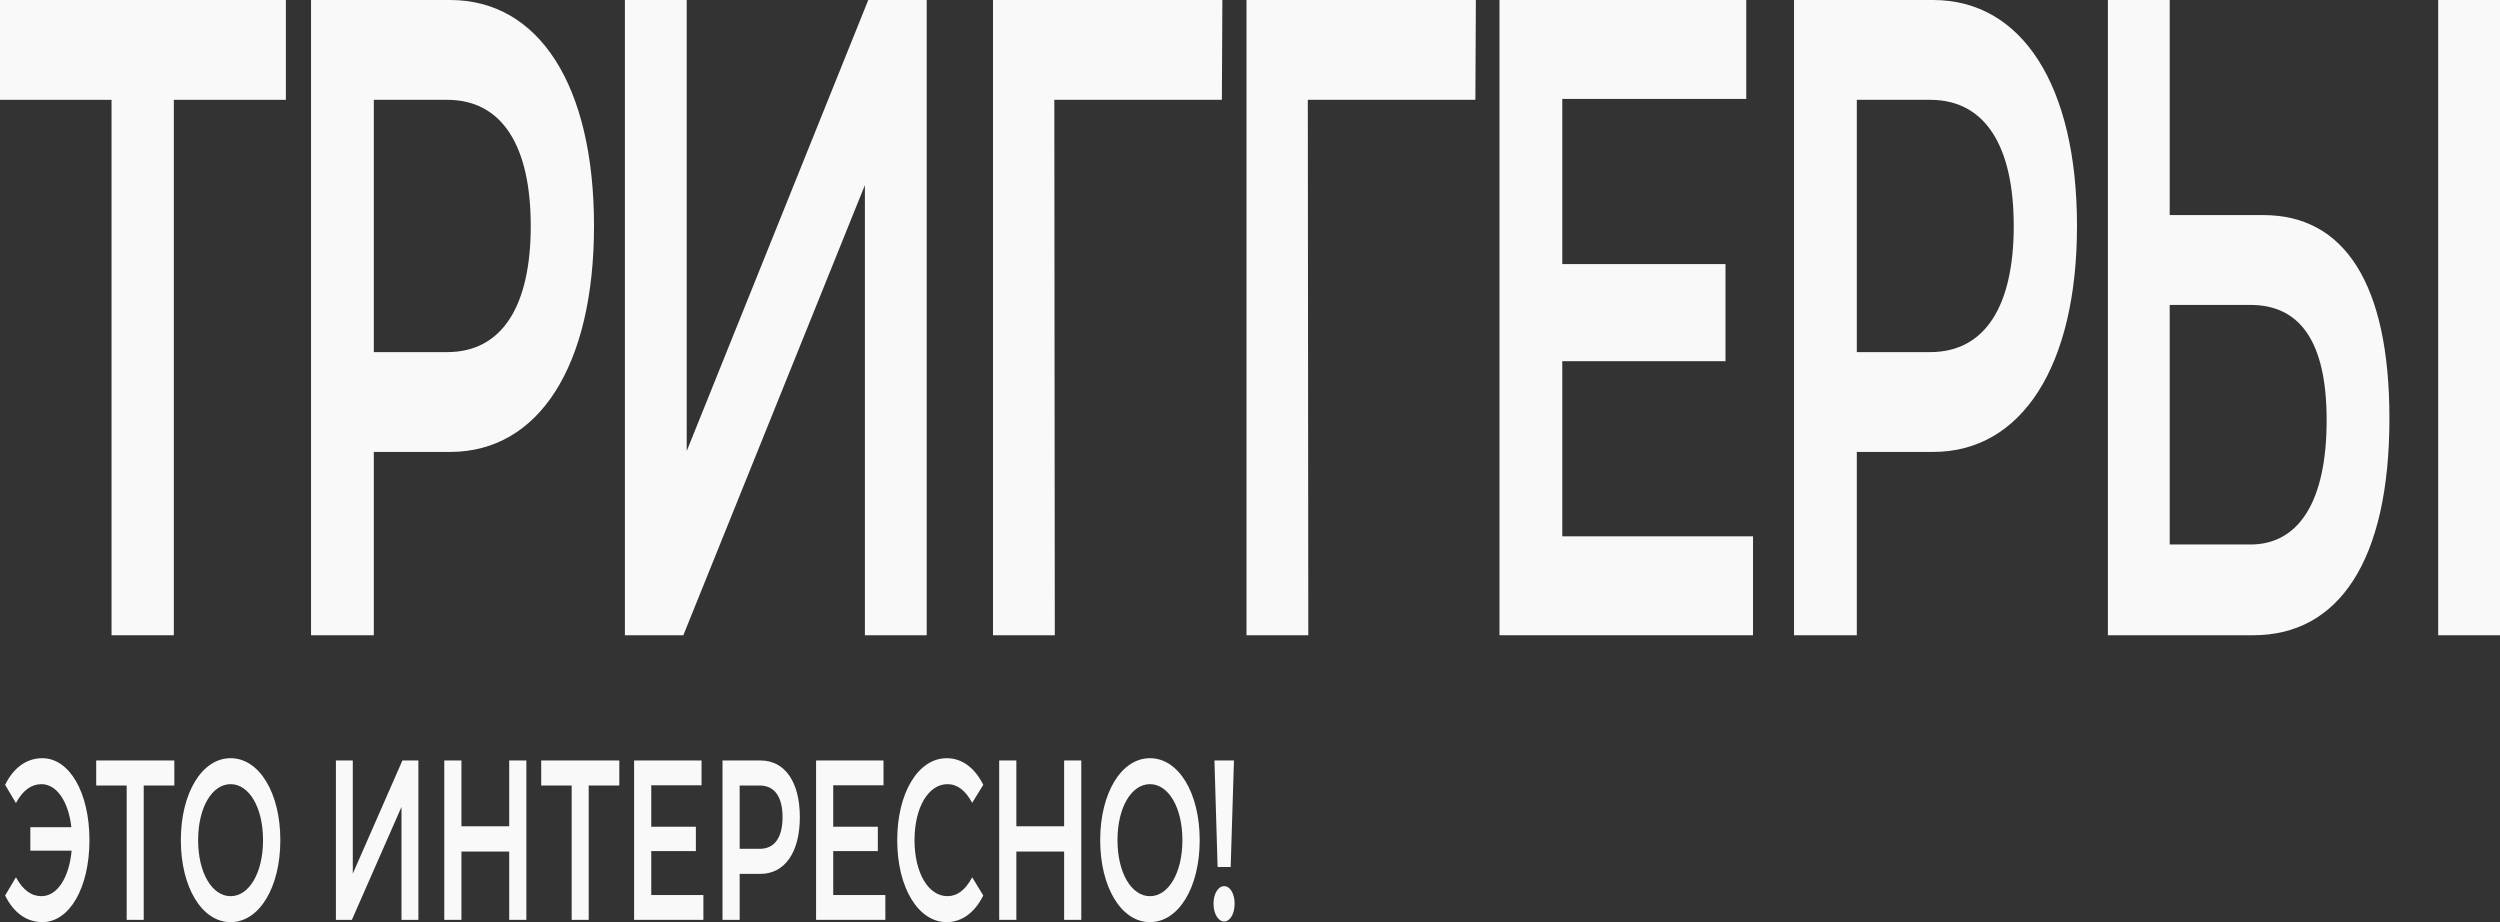 <?xml version="1.0" encoding="UTF-8"?> <svg xmlns="http://www.w3.org/2000/svg" width="488" height="180" viewBox="0 0 488 180" fill="none"><rect x="0" y="0" width="488" height="180" fill="#333333" stroke="none"/> <path d="M55.802 0H0V19.486H21.774V124H33.933V19.486H55.802V0Z" fill="#F9F9F9"></path> <path d="M87.861 0H60.714V124H72.968V88.217H87.861C105.205 88.217 115.95 71.389 115.95 44.109C115.95 16.651 105.205 0 87.861 0ZM87.295 68.731H72.968V19.486H87.295C98.041 19.486 103.602 28.52 103.602 44.109C103.602 59.697 98.041 68.731 87.295 68.731Z" fill="#F9F9F9"></path> <path d="M121.981 124H133.387L168.828 36.137V124H180.894V0H169.488L134.047 88.04V0H121.981V124Z" fill="#F9F9F9"></path> <path d="M238.605 0H193.832V124H205.897L205.803 19.486H238.511L238.605 0Z" fill="#F9F9F9"></path> <path d="M288.088 0H243.315V124H255.38L255.286 19.486H287.994L288.088 0Z" fill="#F9F9F9"></path> <path d="M304.957 104.691V70.503H336.817V51.549H304.957V19.309H340.87V0H292.703V124H342.189V104.691H304.957Z" fill="#F9F9F9"></path> <path d="M377.341 0H350.194V124H362.448V88.217H377.341C394.685 88.217 405.43 71.389 405.43 44.109C405.43 16.651 394.685 0 377.341 0ZM376.775 68.731H362.448V19.486H376.775C387.521 19.486 393.082 28.52 393.082 44.109C393.082 59.697 387.521 68.731 376.775 68.731Z" fill="#F9F9F9"></path> <path d="M441.813 41.983H423.526V0H411.461V124H439.833C456.517 124 466.415 109.474 466.415 81.663C466.415 55.269 457.554 41.983 441.813 41.983ZM475.935 124H488V0H475.935V124ZM439.268 106.286H423.526V59.52H439.268C448.788 59.52 454.161 66.429 454.161 82.017C454.161 97.96 448.694 106.286 439.268 106.286Z" fill="#F9F9F9"></path> <path d="M8.264 148C5.224 148 2.649 149.822 1 153.2L3.112 156.756C4.452 154.267 6.126 153.067 8.084 153.067C11.072 153.067 13.364 156.444 13.931 161.467H5.92V166.044H13.983C13.493 171.333 11.175 174.933 8.084 174.933C6.126 174.933 4.452 173.733 3.112 171.244L1 174.8C2.649 178.178 5.224 180 8.264 180C13.57 180 17.46 173.289 17.46 164C17.46 154.711 13.57 148 8.264 148Z" fill="#F9F9F9"></path> <path d="M34.028 148.444H18.779V153.333H24.729V179.556H28.052V153.333H34.028V148.444Z" fill="#F9F9F9"></path> <path d="M45.011 180C50.6 180 54.722 173.244 54.722 164C54.722 154.756 50.6 148 45.011 148C39.421 148 35.3 154.8 35.3 164C35.3 173.2 39.421 180 45.011 180ZM45.011 174.933C41.379 174.933 38.674 170.356 38.674 164C38.674 157.644 41.379 153.067 45.011 153.067C48.643 153.067 51.347 157.644 51.347 164C51.347 170.356 48.643 174.933 45.011 174.933Z" fill="#F9F9F9"></path> <path d="M65.569 179.556H68.686L78.371 157.511V179.556H81.668V148.444H78.552L68.866 170.533V148.444H65.569V179.556Z" fill="#F9F9F9"></path> <path d="M99.398 148.444V161.289H90.073V148.444H86.724V179.556H90.073V166.222H99.398V179.556H102.746V148.444H99.398Z" fill="#F9F9F9"></path> <path d="M120.89 148.444H105.641V153.333H111.591V179.556H114.914V153.333H120.89V148.444Z" fill="#F9F9F9"></path> <path d="M127.127 174.711V166.133H135.833V161.378H127.127V153.289H136.941V148.444H123.778V179.556H137.302V174.711H127.127Z" fill="#F9F9F9"></path> <path d="M148.453 148.444H141.035V179.556H144.383V170.578H148.453C153.193 170.578 156.13 166.356 156.13 159.511C156.13 152.622 153.193 148.444 148.453 148.444ZM148.299 165.689H144.383V153.333H148.299C151.235 153.333 152.755 155.6 152.755 159.511C152.755 163.422 151.235 165.689 148.299 165.689Z" fill="#F9F9F9"></path> <path d="M162.646 174.711V166.133H171.353V161.378H162.646V153.289H172.46V148.444H159.298V179.556H172.821V174.711H162.646Z" fill="#F9F9F9"></path> <path d="M184.773 180C187.735 180 190.26 178.178 191.934 174.8L189.77 171.244C188.457 173.733 186.834 174.933 184.953 174.933C181.218 174.933 178.514 170.4 178.514 164C178.514 157.6 181.218 153.067 184.953 153.067C186.834 153.067 188.457 154.267 189.77 156.711L191.934 153.2C190.26 149.822 187.735 148 184.799 148C179.261 148 175.139 154.711 175.139 164C175.139 173.289 179.261 180 184.773 180Z" fill="#F9F9F9"></path> <path d="M207.717 148.444V161.289H198.392V148.444H195.043V179.556H198.392V166.222H207.717V179.556H211.066V148.444H207.717Z" fill="#F9F9F9"></path> <path d="M224.47 180C230.059 180 234.181 173.244 234.181 164C234.181 154.756 230.059 148 224.47 148C218.88 148 214.758 154.8 214.758 164C214.758 173.2 218.88 180 224.47 180ZM224.47 174.933C220.838 174.933 218.133 170.356 218.133 164C218.133 157.644 220.838 153.067 224.47 153.067C228.102 153.067 230.806 157.644 230.806 164C230.806 170.356 228.102 174.933 224.47 174.933Z" fill="#F9F9F9"></path> <path d="M237.677 169.244H240.227L240.871 148.444H237.059L237.677 169.244ZM238.965 179.867C240.15 179.867 241 178.311 241 176.4C241 174.489 240.15 172.978 238.965 172.978C237.754 172.978 236.879 174.489 236.879 176.4C236.879 178.311 237.754 179.867 238.965 179.867Z" fill="#F9F9F9"></path> </svg> 
